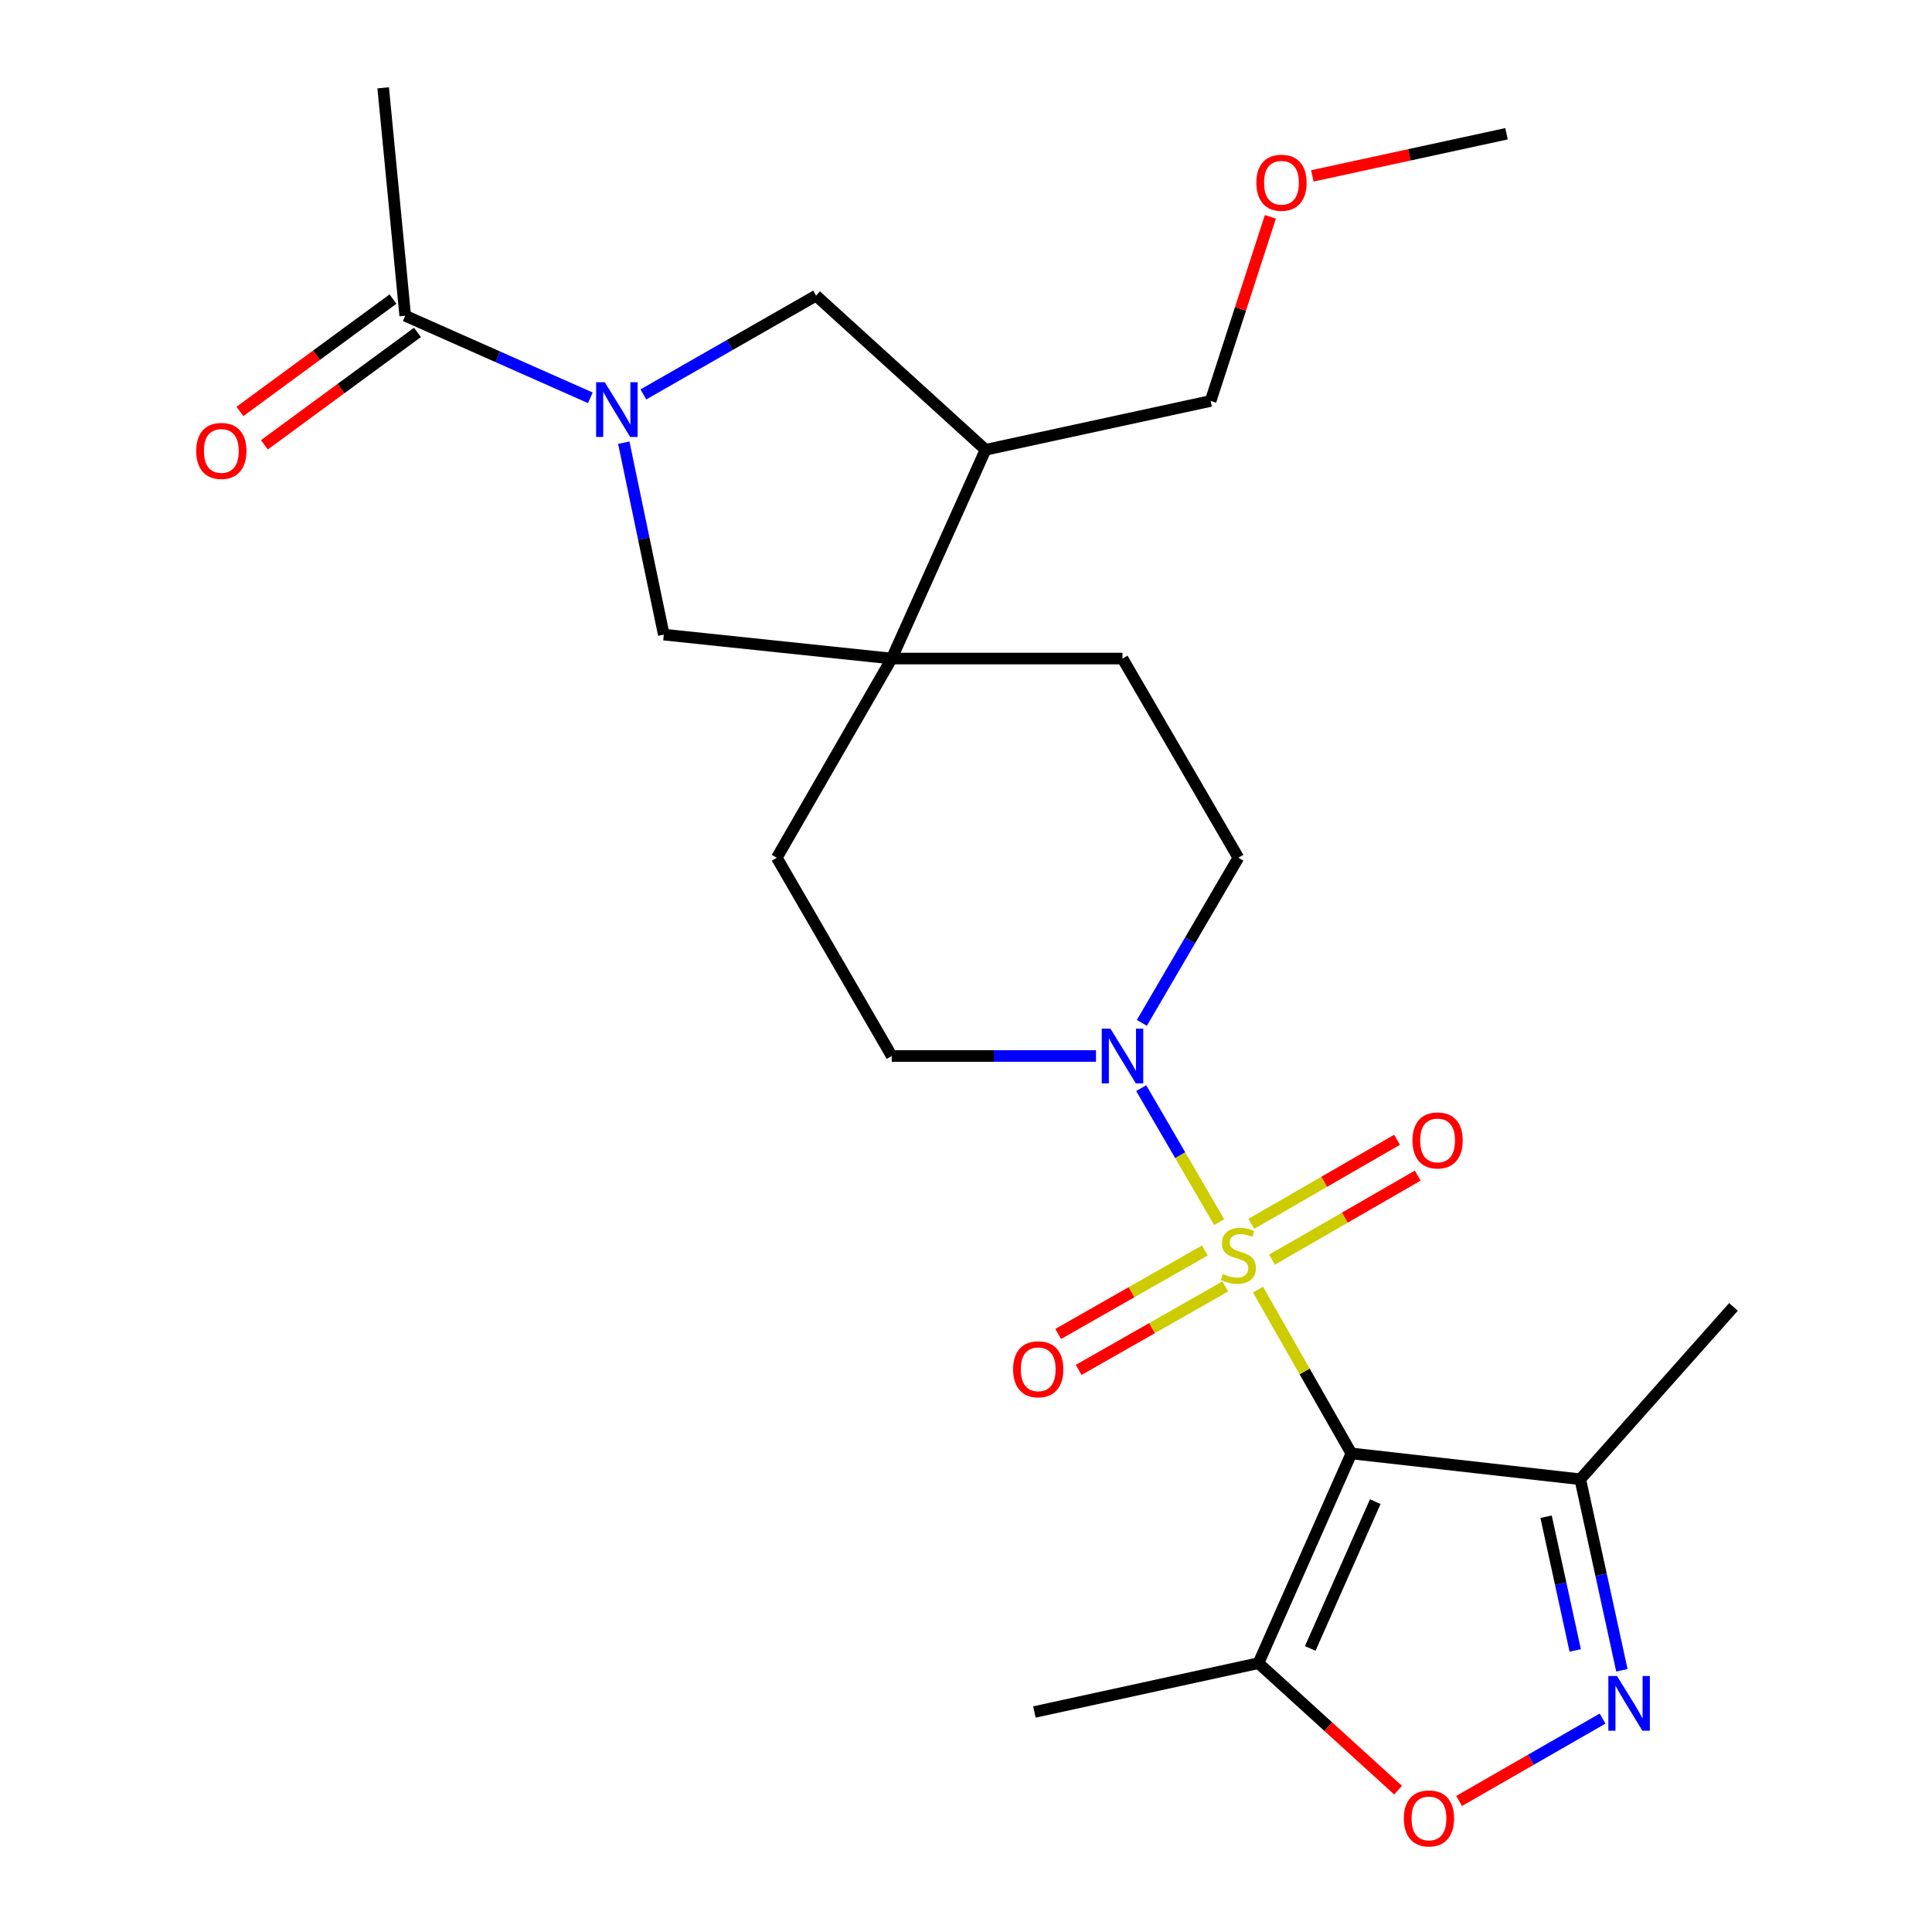 <?xml version='1.0' encoding='iso-8859-1'?>
<svg version='1.1' baseProfile='full'
              xmlns='http://www.w3.org/2000/svg'
                      xmlns:rdkit='http://www.rdkit.org/xml'
                      xmlns:xlink='http://www.w3.org/1999/xlink'
                  xml:space='preserve'
width='1000px' height='1000px' viewBox='0 0 1000 1000'>
<!-- END OF HEADER -->
<rect style='opacity:1.0;fill:#FFFFFF;stroke:none' width='1000' height='1000' x='0' y='0'> </rect>
<path class='bond-0' d='M 651.14,667.51 L 675.304,709.902' style='fill:none;fill-rule:evenodd;stroke:#CCCC00;stroke-width:6px;stroke-linecap:butt;stroke-linejoin:miter;stroke-opacity:1' />
<path class='bond-0' d='M 675.304,709.902 L 699.468,752.293' style='fill:none;fill-rule:evenodd;stroke:#000000;stroke-width:6px;stroke-linecap:butt;stroke-linejoin:miter;stroke-opacity:1' />
<path class='bond-2' d='M 631.028,632.576 L 610.859,597.899' style='fill:none;fill-rule:evenodd;stroke:#CCCC00;stroke-width:6px;stroke-linecap:butt;stroke-linejoin:miter;stroke-opacity:1' />
<path class='bond-2' d='M 610.859,597.899 L 590.69,563.222' style='fill:none;fill-rule:evenodd;stroke:#0000FF;stroke-width:6px;stroke-linecap:butt;stroke-linejoin:miter;stroke-opacity:1' />
<path class='bond-12' d='M 623.618,647.24 L 585.669,668.847' style='fill:none;fill-rule:evenodd;stroke:#CCCC00;stroke-width:6px;stroke-linecap:butt;stroke-linejoin:miter;stroke-opacity:1' />
<path class='bond-12' d='M 585.669,668.847 L 547.721,690.453' style='fill:none;fill-rule:evenodd;stroke:#FF0000;stroke-width:6px;stroke-linecap:butt;stroke-linejoin:miter;stroke-opacity:1' />
<path class='bond-12' d='M 634.213,665.848 L 596.264,687.455' style='fill:none;fill-rule:evenodd;stroke:#CCCC00;stroke-width:6px;stroke-linecap:butt;stroke-linejoin:miter;stroke-opacity:1' />
<path class='bond-12' d='M 596.264,687.455 L 558.315,709.061' style='fill:none;fill-rule:evenodd;stroke:#FF0000;stroke-width:6px;stroke-linecap:butt;stroke-linejoin:miter;stroke-opacity:1' />
<path class='bond-13' d='M 658.38,651.999 L 696.095,630.248' style='fill:none;fill-rule:evenodd;stroke:#CCCC00;stroke-width:6px;stroke-linecap:butt;stroke-linejoin:miter;stroke-opacity:1' />
<path class='bond-13' d='M 696.095,630.248 L 733.811,608.497' style='fill:none;fill-rule:evenodd;stroke:#FF0000;stroke-width:6px;stroke-linecap:butt;stroke-linejoin:miter;stroke-opacity:1' />
<path class='bond-13' d='M 647.682,633.45 L 685.398,611.699' style='fill:none;fill-rule:evenodd;stroke:#CCCC00;stroke-width:6px;stroke-linecap:butt;stroke-linejoin:miter;stroke-opacity:1' />
<path class='bond-13' d='M 685.398,611.699 L 723.113,589.948' style='fill:none;fill-rule:evenodd;stroke:#FF0000;stroke-width:6px;stroke-linecap:butt;stroke-linejoin:miter;stroke-opacity:1' />
<path class='bond-4' d='M 699.468,752.293 L 651.384,860.844' style='fill:none;fill-rule:evenodd;stroke:#000000;stroke-width:6px;stroke-linecap:butt;stroke-linejoin:miter;stroke-opacity:1' />
<path class='bond-4' d='M 711.834,777.248 L 678.175,853.233' style='fill:none;fill-rule:evenodd;stroke:#000000;stroke-width:6px;stroke-linecap:butt;stroke-linejoin:miter;stroke-opacity:1' />
<path class='bond-5' d='M 699.468,752.293 L 817.941,765.664' style='fill:none;fill-rule:evenodd;stroke:#000000;stroke-width:6px;stroke-linecap:butt;stroke-linejoin:miter;stroke-opacity:1' />
<path class='bond-1' d='M 322.867,229.133 L 333.221,278.803' style='fill:none;fill-rule:evenodd;stroke:#0000FF;stroke-width:6px;stroke-linecap:butt;stroke-linejoin:miter;stroke-opacity:1' />
<path class='bond-1' d='M 333.221,278.803 L 343.575,328.473' style='fill:none;fill-rule:evenodd;stroke:#000000;stroke-width:6px;stroke-linecap:butt;stroke-linejoin:miter;stroke-opacity:1' />
<path class='bond-8' d='M 305.559,205.909 L 257.652,184.668' style='fill:none;fill-rule:evenodd;stroke:#0000FF;stroke-width:6px;stroke-linecap:butt;stroke-linejoin:miter;stroke-opacity:1' />
<path class='bond-8' d='M 257.652,184.668 L 209.744,163.427' style='fill:none;fill-rule:evenodd;stroke:#000000;stroke-width:6px;stroke-linecap:butt;stroke-linejoin:miter;stroke-opacity:1' />
<path class='bond-27' d='M 333.004,204.156 L 377.695,178.587' style='fill:none;fill-rule:evenodd;stroke:#0000FF;stroke-width:6px;stroke-linecap:butt;stroke-linejoin:miter;stroke-opacity:1' />
<path class='bond-27' d='M 377.695,178.587 L 422.386,153.018' style='fill:none;fill-rule:evenodd;stroke:#000000;stroke-width:6px;stroke-linecap:butt;stroke-linejoin:miter;stroke-opacity:1' />
<path class='bond-14' d='M 567.281,546.575 L 514.414,546.575' style='fill:none;fill-rule:evenodd;stroke:#0000FF;stroke-width:6px;stroke-linecap:butt;stroke-linejoin:miter;stroke-opacity:1' />
<path class='bond-14' d='M 514.414,546.575 L 461.548,546.575' style='fill:none;fill-rule:evenodd;stroke:#000000;stroke-width:6px;stroke-linecap:butt;stroke-linejoin:miter;stroke-opacity:1' />
<path class='bond-15' d='M 591.02,529.444 L 615.998,486.708' style='fill:none;fill-rule:evenodd;stroke:#0000FF;stroke-width:6px;stroke-linecap:butt;stroke-linejoin:miter;stroke-opacity:1' />
<path class='bond-15' d='M 615.998,486.708 L 640.975,443.971' style='fill:none;fill-rule:evenodd;stroke:#000000;stroke-width:6px;stroke-linecap:butt;stroke-linejoin:miter;stroke-opacity:1' />
<path class='bond-3' d='M 839.487,864.534 L 828.714,815.099' style='fill:none;fill-rule:evenodd;stroke:#0000FF;stroke-width:6px;stroke-linecap:butt;stroke-linejoin:miter;stroke-opacity:1' />
<path class='bond-3' d='M 828.714,815.099 L 817.941,765.664' style='fill:none;fill-rule:evenodd;stroke:#000000;stroke-width:6px;stroke-linecap:butt;stroke-linejoin:miter;stroke-opacity:1' />
<path class='bond-3' d='M 815.333,854.263 L 807.792,819.658' style='fill:none;fill-rule:evenodd;stroke:#0000FF;stroke-width:6px;stroke-linecap:butt;stroke-linejoin:miter;stroke-opacity:1' />
<path class='bond-3' d='M 807.792,819.658 L 800.251,785.054' style='fill:none;fill-rule:evenodd;stroke:#000000;stroke-width:6px;stroke-linecap:butt;stroke-linejoin:miter;stroke-opacity:1' />
<path class='bond-26' d='M 829.493,889.542 L 792.357,910.861' style='fill:none;fill-rule:evenodd;stroke:#0000FF;stroke-width:6px;stroke-linecap:butt;stroke-linejoin:miter;stroke-opacity:1' />
<path class='bond-26' d='M 792.357,910.861 L 755.22,932.18' style='fill:none;fill-rule:evenodd;stroke:#FF0000;stroke-width:6px;stroke-linecap:butt;stroke-linejoin:miter;stroke-opacity:1' />
<path class='bond-6' d='M 651.384,860.844 L 687.515,893.716' style='fill:none;fill-rule:evenodd;stroke:#000000;stroke-width:6px;stroke-linecap:butt;stroke-linejoin:miter;stroke-opacity:1' />
<path class='bond-6' d='M 687.515,893.716 L 723.646,926.589' style='fill:none;fill-rule:evenodd;stroke:#FF0000;stroke-width:6px;stroke-linecap:butt;stroke-linejoin:miter;stroke-opacity:1' />
<path class='bond-19' d='M 651.384,860.844 L 535.398,886.123' style='fill:none;fill-rule:evenodd;stroke:#000000;stroke-width:6px;stroke-linecap:butt;stroke-linejoin:miter;stroke-opacity:1' />
<path class='bond-21' d='M 817.941,765.664 L 897.251,676.455' style='fill:none;fill-rule:evenodd;stroke:#000000;stroke-width:6px;stroke-linecap:butt;stroke-linejoin:miter;stroke-opacity:1' />
<path class='bond-7' d='M 461.548,340.869 L 581.007,340.869' style='fill:none;fill-rule:evenodd;stroke:#000000;stroke-width:6px;stroke-linecap:butt;stroke-linejoin:miter;stroke-opacity:1' />
<path class='bond-9' d='M 461.548,340.869 L 343.575,328.473' style='fill:none;fill-rule:evenodd;stroke:#000000;stroke-width:6px;stroke-linecap:butt;stroke-linejoin:miter;stroke-opacity:1' />
<path class='bond-11' d='M 461.548,340.869 L 510.119,232.805' style='fill:none;fill-rule:evenodd;stroke:#000000;stroke-width:6px;stroke-linecap:butt;stroke-linejoin:miter;stroke-opacity:1' />
<path class='bond-25' d='M 461.548,340.869 L 402.067,443.971' style='fill:none;fill-rule:evenodd;stroke:#000000;stroke-width:6px;stroke-linecap:butt;stroke-linejoin:miter;stroke-opacity:1' />
<path class='bond-18' d='M 203.408,154.798 L 163.794,183.886' style='fill:none;fill-rule:evenodd;stroke:#000000;stroke-width:6px;stroke-linecap:butt;stroke-linejoin:miter;stroke-opacity:1' />
<path class='bond-18' d='M 163.794,183.886 L 124.18,212.973' style='fill:none;fill-rule:evenodd;stroke:#FF0000;stroke-width:6px;stroke-linecap:butt;stroke-linejoin:miter;stroke-opacity:1' />
<path class='bond-18' d='M 216.081,172.057 L 176.467,201.145' style='fill:none;fill-rule:evenodd;stroke:#000000;stroke-width:6px;stroke-linecap:butt;stroke-linejoin:miter;stroke-opacity:1' />
<path class='bond-18' d='M 176.467,201.145 L 136.853,230.233' style='fill:none;fill-rule:evenodd;stroke:#FF0000;stroke-width:6px;stroke-linecap:butt;stroke-linejoin:miter;stroke-opacity:1' />
<path class='bond-22' d='M 209.744,163.427 L 198.336,45.455' style='fill:none;fill-rule:evenodd;stroke:#000000;stroke-width:6px;stroke-linecap:butt;stroke-linejoin:miter;stroke-opacity:1' />
<path class='bond-10' d='M 422.386,153.018 L 510.119,232.805' style='fill:none;fill-rule:evenodd;stroke:#000000;stroke-width:6px;stroke-linecap:butt;stroke-linejoin:miter;stroke-opacity:1' />
<path class='bond-20' d='M 510.119,232.805 L 626.617,207.538' style='fill:none;fill-rule:evenodd;stroke:#000000;stroke-width:6px;stroke-linecap:butt;stroke-linejoin:miter;stroke-opacity:1' />
<path class='bond-17' d='M 461.548,546.575 L 402.067,443.971' style='fill:none;fill-rule:evenodd;stroke:#000000;stroke-width:6px;stroke-linecap:butt;stroke-linejoin:miter;stroke-opacity:1' />
<path class='bond-16' d='M 640.975,443.971 L 581.007,340.869' style='fill:none;fill-rule:evenodd;stroke:#000000;stroke-width:6px;stroke-linecap:butt;stroke-linejoin:miter;stroke-opacity:1' />
<path class='bond-23' d='M 626.617,207.538 L 642.078,159.885' style='fill:none;fill-rule:evenodd;stroke:#000000;stroke-width:6px;stroke-linecap:butt;stroke-linejoin:miter;stroke-opacity:1' />
<path class='bond-23' d='M 642.078,159.885 L 657.539,112.233' style='fill:none;fill-rule:evenodd;stroke:#FF0000;stroke-width:6px;stroke-linecap:butt;stroke-linejoin:miter;stroke-opacity:1' />
<path class='bond-24' d='M 679.272,91.036 L 729.525,80.135' style='fill:none;fill-rule:evenodd;stroke:#FF0000;stroke-width:6px;stroke-linecap:butt;stroke-linejoin:miter;stroke-opacity:1' />
<path class='bond-24' d='M 729.525,80.135 L 779.778,69.235' style='fill:none;fill-rule:evenodd;stroke:#000000;stroke-width:6px;stroke-linecap:butt;stroke-linejoin:miter;stroke-opacity:1' />
<path  class='atom-0' d='M 632.975 659.398
Q 633.295 659.518, 634.615 660.078
Q 635.935 660.638, 637.375 660.998
Q 638.855 661.318, 640.295 661.318
Q 642.975 661.318, 644.535 660.038
Q 646.095 658.718, 646.095 656.438
Q 646.095 654.878, 645.295 653.918
Q 644.535 652.958, 643.335 652.438
Q 642.135 651.918, 640.135 651.318
Q 637.615 650.558, 636.095 649.838
Q 634.615 649.118, 633.535 647.598
Q 632.495 646.078, 632.495 643.518
Q 632.495 639.958, 634.895 637.758
Q 637.335 635.558, 642.135 635.558
Q 645.415 635.558, 649.135 637.118
L 648.215 640.198
Q 644.815 638.798, 642.255 638.798
Q 639.495 638.798, 637.975 639.958
Q 636.455 641.078, 636.495 643.038
Q 636.495 644.558, 637.255 645.478
Q 638.055 646.398, 639.175 646.918
Q 640.335 647.438, 642.255 648.038
Q 644.815 648.838, 646.335 649.638
Q 647.855 650.438, 648.935 652.078
Q 650.055 653.678, 650.055 656.438
Q 650.055 660.358, 647.415 662.478
Q 644.815 664.558, 640.455 664.558
Q 637.935 664.558, 636.015 663.998
Q 634.135 663.478, 631.895 662.558
L 632.975 659.398
' fill='#CCCC00'/>
<path  class='atom-2' d='M 313.035 197.839
L 322.315 212.839
Q 323.235 214.319, 324.715 216.999
Q 326.195 219.679, 326.275 219.839
L 326.275 197.839
L 330.035 197.839
L 330.035 226.159
L 326.155 226.159
L 316.195 209.759
Q 315.035 207.839, 313.795 205.639
Q 312.595 203.439, 312.235 202.759
L 312.235 226.159
L 308.555 226.159
L 308.555 197.839
L 313.035 197.839
' fill='#0000FF'/>
<path  class='atom-3' d='M 574.747 532.415
L 584.027 547.415
Q 584.947 548.895, 586.427 551.575
Q 587.907 554.255, 587.987 554.415
L 587.987 532.415
L 591.747 532.415
L 591.747 560.735
L 587.867 560.735
L 577.907 544.335
Q 576.747 542.415, 575.507 540.215
Q 574.307 538.015, 573.947 537.335
L 573.947 560.735
L 570.267 560.735
L 570.267 532.415
L 574.747 532.415
' fill='#0000FF'/>
<path  class='atom-4' d='M 836.96 867.502
L 846.24 882.502
Q 847.16 883.982, 848.64 886.662
Q 850.12 889.342, 850.2 889.502
L 850.2 867.502
L 853.96 867.502
L 853.96 895.822
L 850.08 895.822
L 840.12 879.422
Q 838.96 877.502, 837.72 875.302
Q 836.52 873.102, 836.16 872.422
L 836.16 895.822
L 832.48 895.822
L 832.48 867.502
L 836.96 867.502
' fill='#0000FF'/>
<path  class='atom-7' d='M 726.629 941.21
Q 726.629 934.41, 729.989 930.61
Q 733.349 926.81, 739.629 926.81
Q 745.909 926.81, 749.269 930.61
Q 752.629 934.41, 752.629 941.21
Q 752.629 948.09, 749.229 952.01
Q 745.829 955.89, 739.629 955.89
Q 733.389 955.89, 729.989 952.01
Q 726.629 948.13, 726.629 941.21
M 739.629 952.69
Q 743.949 952.69, 746.269 949.81
Q 748.629 946.89, 748.629 941.21
Q 748.629 935.65, 746.269 932.85
Q 743.949 930.01, 739.629 930.01
Q 735.309 930.01, 732.949 932.81
Q 730.629 935.61, 730.629 941.21
Q 730.629 946.93, 732.949 949.81
Q 735.309 952.69, 739.629 952.69
' fill='#FF0000'/>
<path  class='atom-13' d='M 524.385 708.738
Q 524.385 701.938, 527.745 698.138
Q 531.105 694.338, 537.385 694.338
Q 543.665 694.338, 547.025 698.138
Q 550.385 701.938, 550.385 708.738
Q 550.385 715.618, 546.985 719.538
Q 543.585 723.418, 537.385 723.418
Q 531.145 723.418, 527.745 719.538
Q 524.385 715.658, 524.385 708.738
M 537.385 720.218
Q 541.705 720.218, 544.025 717.338
Q 546.385 714.418, 546.385 708.738
Q 546.385 703.178, 544.025 700.378
Q 541.705 697.538, 537.385 697.538
Q 533.065 697.538, 530.705 700.338
Q 528.385 703.138, 528.385 708.738
Q 528.385 714.458, 530.705 717.338
Q 533.065 720.218, 537.385 720.218
' fill='#FF0000'/>
<path  class='atom-14' d='M 731.09 590.289
Q 731.09 583.489, 734.45 579.689
Q 737.81 575.889, 744.09 575.889
Q 750.37 575.889, 753.73 579.689
Q 757.09 583.489, 757.09 590.289
Q 757.09 597.169, 753.69 601.089
Q 750.29 604.969, 744.09 604.969
Q 737.85 604.969, 734.45 601.089
Q 731.09 597.209, 731.09 590.289
M 744.09 601.769
Q 748.41 601.769, 750.73 598.889
Q 753.09 595.969, 753.09 590.289
Q 753.09 584.729, 750.73 581.929
Q 748.41 579.089, 744.09 579.089
Q 739.77 579.089, 737.41 581.889
Q 735.09 584.689, 735.09 590.289
Q 735.09 596.009, 737.41 598.889
Q 739.77 601.769, 744.09 601.769
' fill='#FF0000'/>
<path  class='atom-19' d='M 101.564 233.397
Q 101.564 226.597, 104.924 222.797
Q 108.284 218.997, 114.564 218.997
Q 120.844 218.997, 124.204 222.797
Q 127.564 226.597, 127.564 233.397
Q 127.564 240.277, 124.164 244.197
Q 120.764 248.077, 114.564 248.077
Q 108.324 248.077, 104.924 244.197
Q 101.564 240.317, 101.564 233.397
M 114.564 244.877
Q 118.884 244.877, 121.204 241.997
Q 123.564 239.077, 123.564 233.397
Q 123.564 227.837, 121.204 225.037
Q 118.884 222.197, 114.564 222.197
Q 110.244 222.197, 107.884 224.997
Q 105.564 227.797, 105.564 233.397
Q 105.564 239.117, 107.884 241.997
Q 110.244 244.877, 114.564 244.877
' fill='#FF0000'/>
<path  class='atom-24' d='M 650.292 94.582
Q 650.292 87.782, 653.652 83.982
Q 657.012 80.182, 663.292 80.182
Q 669.572 80.182, 672.932 83.982
Q 676.292 87.782, 676.292 94.582
Q 676.292 101.462, 672.892 105.382
Q 669.492 109.262, 663.292 109.262
Q 657.052 109.262, 653.652 105.382
Q 650.292 101.502, 650.292 94.582
M 663.292 106.062
Q 667.612 106.062, 669.932 103.182
Q 672.292 100.262, 672.292 94.582
Q 672.292 89.022, 669.932 86.222
Q 667.612 83.382, 663.292 83.382
Q 658.972 83.382, 656.612 86.182
Q 654.292 88.982, 654.292 94.582
Q 654.292 100.302, 656.612 103.182
Q 658.972 106.062, 663.292 106.062
' fill='#FF0000'/>
</svg>
